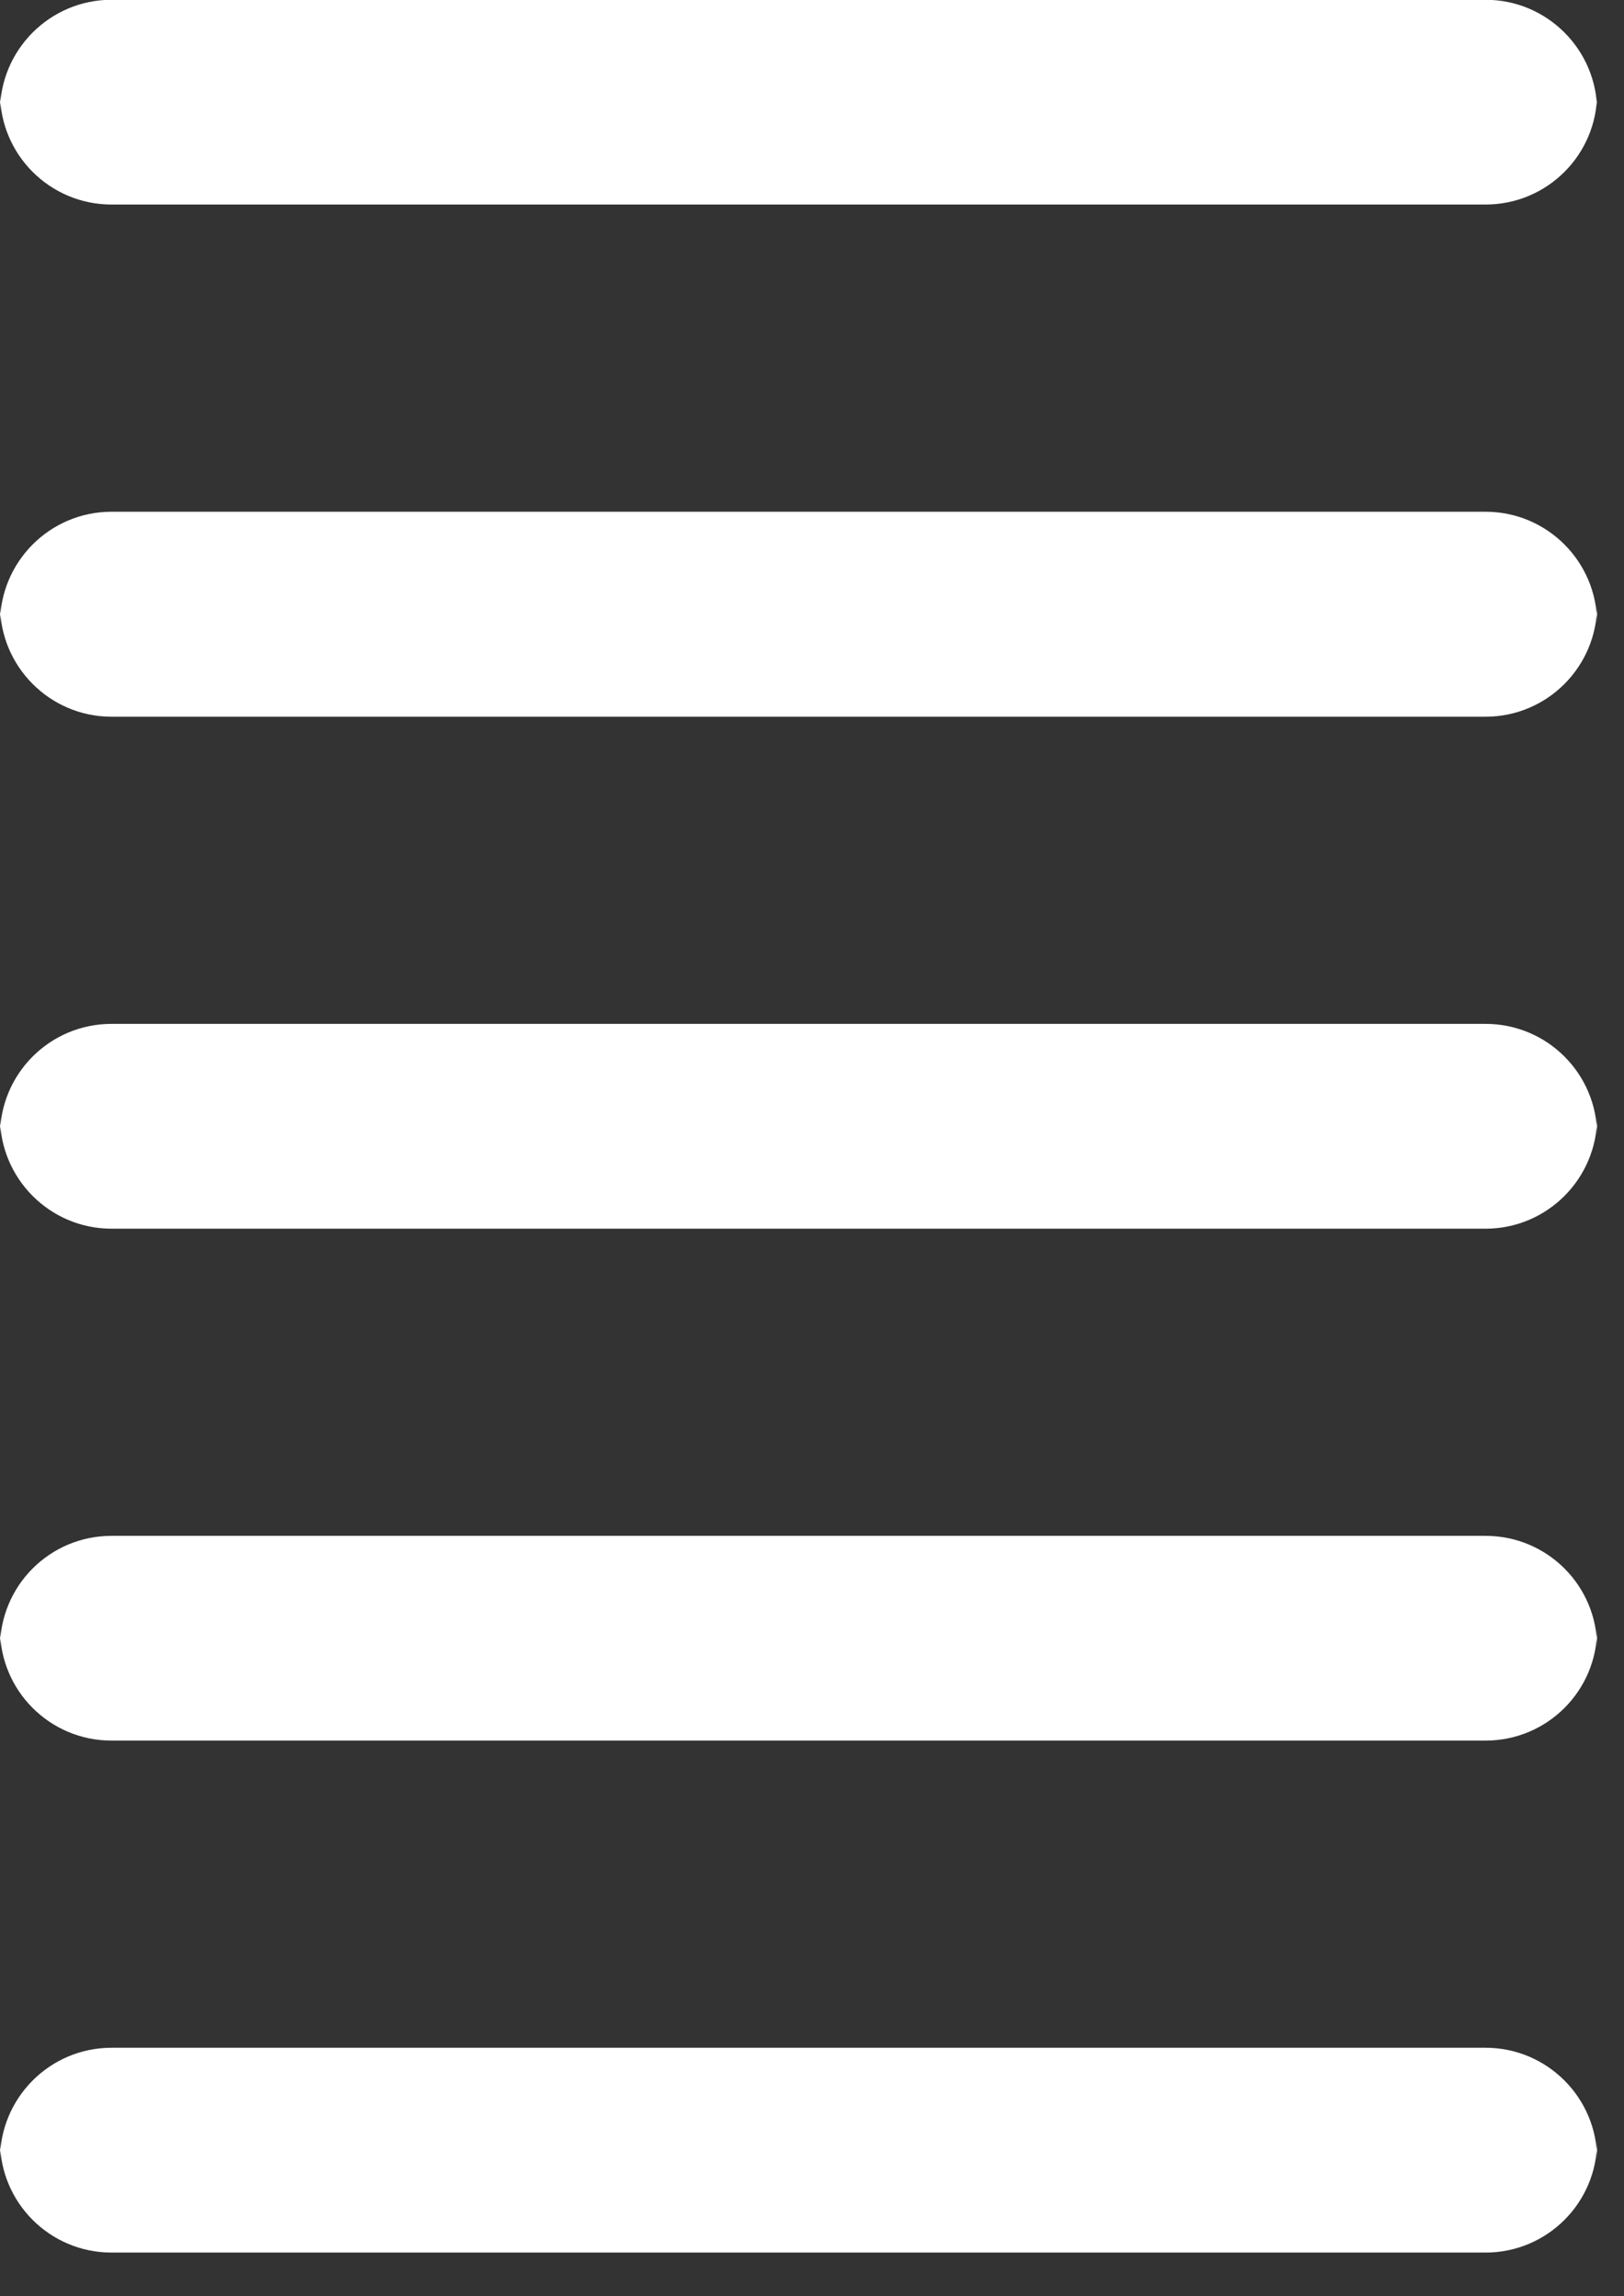 <?xml version="1.0" encoding="UTF-8"?>
<!DOCTYPE svg PUBLIC "-//W3C//DTD SVG 1.1//EN" "http://www.w3.org/Graphics/SVG/1.1/DTD/svg11.dtd">
<svg version="1.1" xmlns="http://www.w3.org/2000/svg" xmlns:xlink="http://www.w3.org/1999/xlink" x="0" y="0" width="29" height="41" viewBox="0, 0, 29, 41">
  <rect x="0" y="0" width="29" height="41" fill="#333333" stroke="none"/>
  <defs>
    <clipPath id="Clip_1">
      <path d="M-0,36 L28.516,36 L28.516,40.219 L-0,40.219 z"/>
    </clipPath>
    <clipPath id="Clip_2">
      <path d="M-0,27 L28.516,27 L28.516,32 L-0,32 z"/>
    </clipPath>
    <clipPath id="Clip_3">
      <path d="M-0,18 L28.516,18 L28.516,22 L-0,22 z"/>
    </clipPath>
    <clipPath id="Clip_4">
      <path d="M-0,9 L28.516,9 L28.516,13 L-0,13 z"/>
    </clipPath>
    <clipPath id="Clip_5">
      <path d="M-0,0 L28.516,0 L28.516,4 L-0,4 z"/>
    </clipPath>
  </defs>
  <g id="Layer_1">
    <g clip-path="url(#Clip_1)">
      <path d="M1.992,40.219 L26.527,40.219 C27.629,40.219 28.52,39.328 28.52,38.227 L28.52,38.555 C28.52,37.457 27.629,36.562 26.527,36.562 L1.992,36.562 C0.891,36.562 -0,37.457 -0,38.555 L-0,38.227 C-0,39.328 -0,39.328 -0,38.227 C-0,39.328 0.891,40.219 1.992,40.219 z M1.992,40.219" fill="#FFFFFF"/>
    </g>
    <g clip-path="url(#Clip_2)">
      <path d="M1.992,31.078 L26.527,31.078 C27.629,31.078 28.52,30.188 28.52,29.086 L28.52,29.414 C28.52,28.312 27.629,27.422 26.527,27.422 L1.992,27.422 C0.891,27.422 -0,28.312 -0,29.414 L-0,29.086 C-0,30.188 -0,30.188 -0,29.086 C-0,30.188 0.891,31.078 1.992,31.078 z M1.992,31.078" fill="#FFFFFF"/>
    </g>
    <g clip-path="url(#Clip_3)">
      <path d="M1.992,21.938 L26.527,21.938 C27.629,21.938 28.52,21.043 28.52,19.945 L28.52,20.273 C28.52,19.172 27.629,18.281 26.527,18.281 L1.992,18.281 C0.891,18.281 -0,19.172 -0,20.273 L-0,19.945 C-0,21.043 -0,21.043 -0,19.945 C-0,21.043 0.891,21.938 1.992,21.938 z M1.992,21.938" fill="#FFFFFF"/>
    </g>
    <g clip-path="url(#Clip_4)">
      <path d="M1.992,12.797 L26.527,12.797 C27.629,12.797 28.52,11.902 28.52,10.801 L28.52,11.133 C28.52,10.031 27.629,9.137 26.527,9.137 L1.992,9.137 C0.891,9.137 -0,10.031 -0,11.133 L-0,10.801 C-0,11.902 -0,11.902 -0,10.801 C-0,11.902 0.891,12.797 1.992,12.797 z M1.992,12.797" fill="#FFFFFF"/>
    </g>
    <g clip-path="url(#Clip_5)">
      <path d="M1.992,3.652 L26.527,3.652 C27.629,3.652 28.52,2.762 28.52,1.66 L28.52,1.988 C28.52,0.891 27.629,-0.004 26.527,-0.004 L1.992,-0.004 C0.891,-0.004 -0,0.891 -0,1.988 L-0,1.66 C-0,2.762 -0,2.762 -0,1.66 C-0,2.762 0.891,3.652 1.992,3.652 z M1.992,3.652" fill="#FFFFFF"/>
    </g>
  </g>
</svg>
